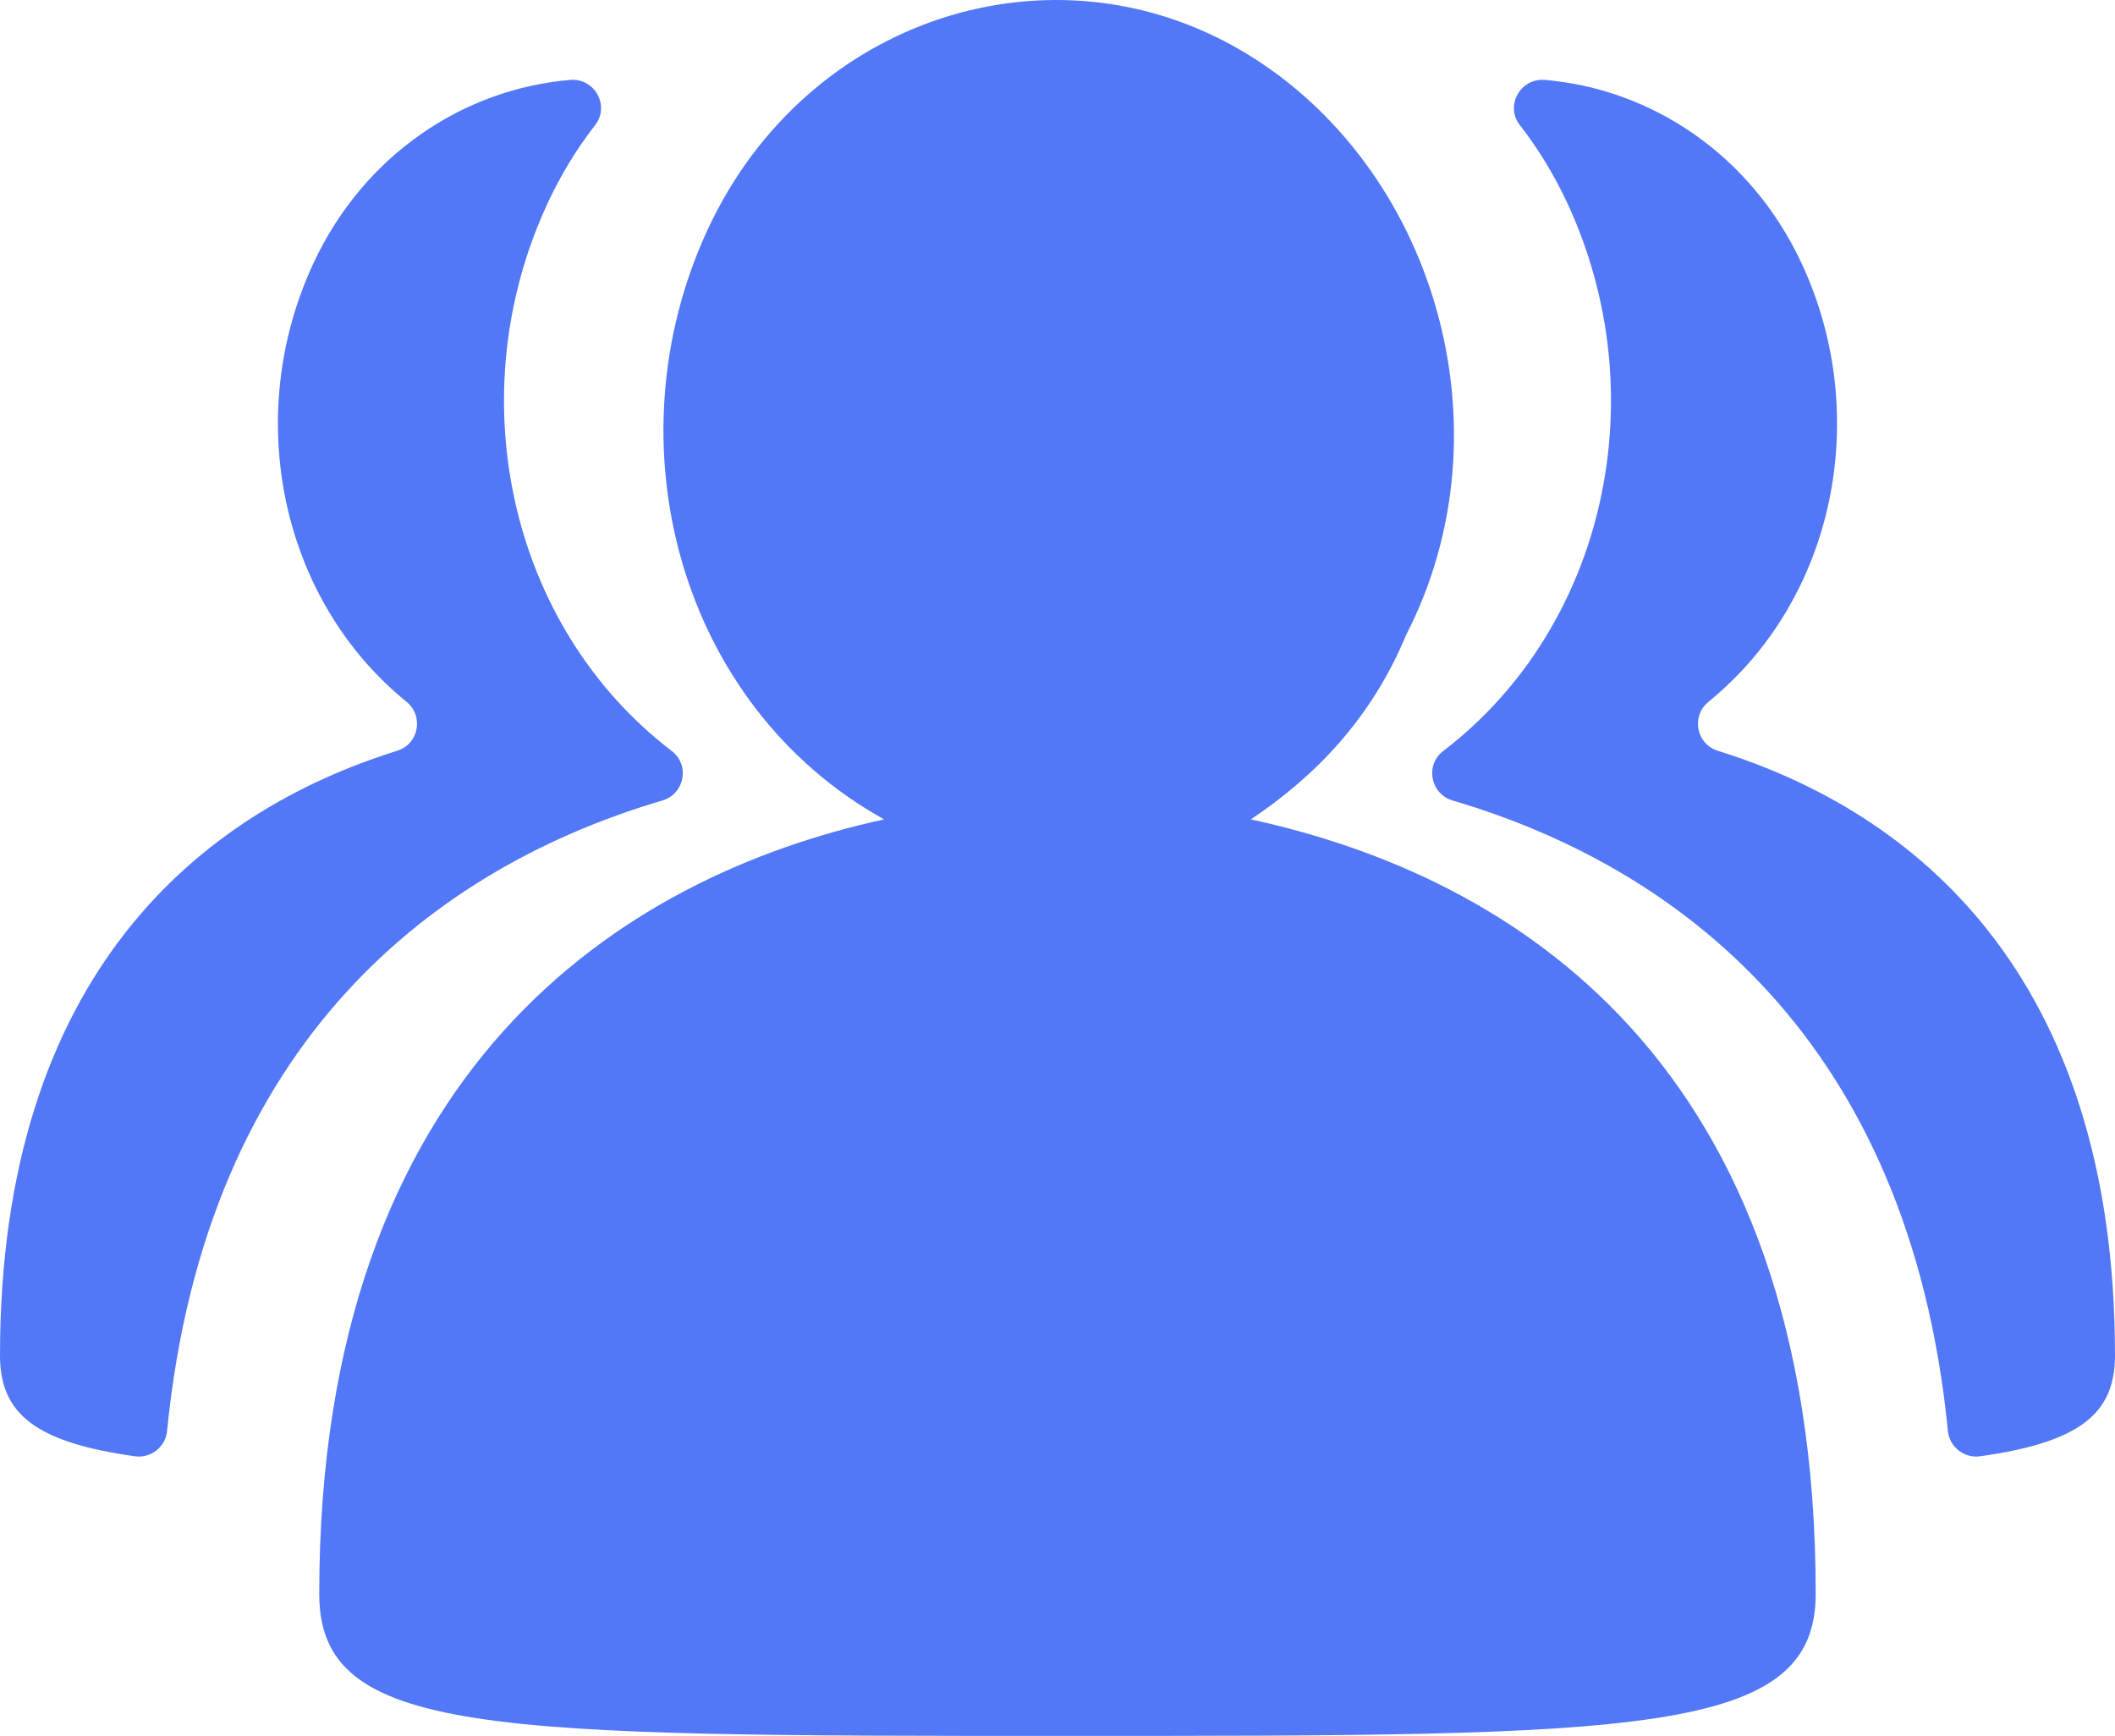 <?xml version="1.0" encoding="UTF-8"?>
<svg width="106px" height="87px" viewBox="0 0 106 87" version="1.1" xmlns="http://www.w3.org/2000/svg" xmlns:xlink="http://www.w3.org/1999/xlink">
    <title>tuandui</title>
    <g id="页面-1" stroke="none" stroke-width="1" fill="none" fill-rule="evenodd">
        <g id="维保类服务" transform="translate(-1509, -2017)" fill="#5378F7" fill-rule="nonzero">
            <g id="tuandui" transform="translate(1509, 2017)">
                <path d="M62.691,41.066 C75.777,43.91 91,53.171 91,79.878 C91,87 82.153,87 53.5,87 C24.49,87 16,87 16,79.878 C16,53.529 31.211,43.922 44.309,41.066 C34.049,35.366 30.511,22.198 35.462,11.515 C40.414,0.832 52.799,-3.087 62.347,2.613 C71.894,8.313 75.789,21.481 70.481,31.805 C68.699,36.083 65.873,38.927 62.691,41.066 Z" id="路径"></path>
                <path d="M33.197,40.119 C34.308,39.789 34.592,38.349 33.67,37.641 C25.486,31.386 22.979,19.749 27.461,10.154 C28.123,8.738 28.916,7.44 29.826,6.272 C30.583,5.304 29.803,3.899 28.573,4.006 C23.274,4.454 18.272,7.711 15.717,13.176 C12.146,20.811 14.038,30.029 20.377,35.174 C21.252,35.894 20.992,37.287 19.904,37.629 C10.123,40.674 0,48.782 0,67.936 C0,70.875 1.809,72.291 6.765,72.987 C7.557,73.093 8.29,72.527 8.373,71.724 C10.324,51.992 22.033,43.412 33.197,40.119 L33.197,40.119 Z M72.803,40.119 C71.692,39.789 71.408,38.349 72.33,37.641 C80.514,31.386 83.021,19.749 78.539,10.154 C77.877,8.738 77.084,7.44 76.174,6.272 C75.417,5.304 76.197,3.899 77.427,4.006 C82.726,4.454 87.728,7.711 90.283,13.176 C93.854,20.811 91.962,30.029 85.623,35.174 C84.748,35.894 85.008,37.287 86.096,37.629 C95.877,40.674 106,48.782 106,67.936 C106,70.875 104.191,72.291 99.235,72.987 C98.443,73.093 97.71,72.527 97.627,71.724 C95.676,51.992 83.967,43.412 72.803,40.119 L72.803,40.119 Z" id="形状"></path>
            </g>
        </g>
    </g>
</svg>